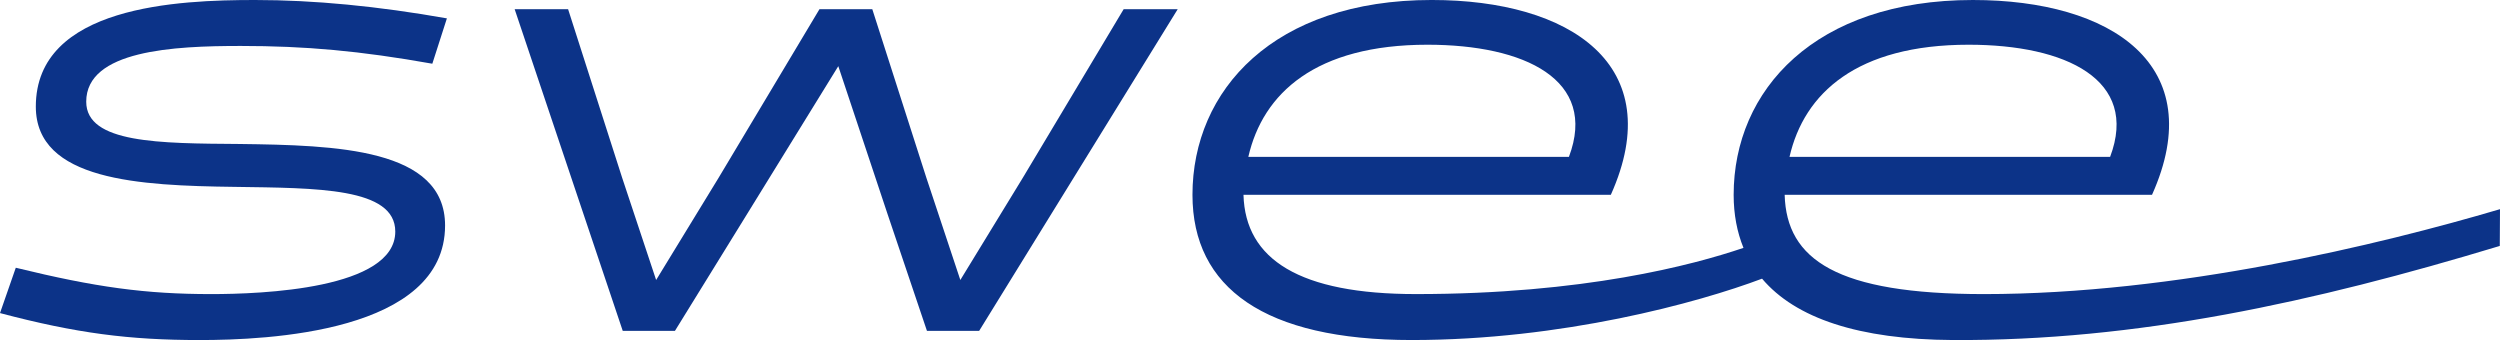 <?xml version="1.0" encoding="UTF-8"?><svg id="_レイヤー_2" xmlns="http://www.w3.org/2000/svg" viewBox="0 0 222.363 30.247"><defs><style>.cls-1{fill:#0c3388;stroke-width:0px;}</style></defs><g id="_レイヤー_1-2"><polygon class="cls-1" points="90.98 15.804 85.417 24.904 82.393 15.804 77.586 .817 72.888 .817 63.922 15.804 58.36 24.904 55.335 15.804 50.529 .817 45.776 .817 55.389 29.427 60.034 29.427 66.461 19.019 74.562 5.885 78.936 19.019 82.447 29.427 87.092 29.427 104.752 .817 99.945 .817 90.98 15.804"/><path class="cls-1" d="m176.446,26.158c-13.061,0-17.547-3.052-17.709-8.829h32.674c5.185-11.553-3.618-17.329-15.932-17.329-14.042,0-21.279,8.011-21.279,17.329,0,1.744.302,3.312.874,4.718-4.52,1.533-14.205,4.11-29.135,4.11-10.315,0-15.176-3.052-15.338-8.829h32.674c5.185-11.553-3.618-17.329-15.932-17.329-14.042,0-21.279,8.011-21.279,17.329,0,8.284,6.427,12.916,19.497,12.916,13.369,0,25.469-3.311,31.165-5.458,2.98,3.52,8.609,5.412,16.971,5.458,16.333.09,32.018-3.339,48.646-8.369l.019-3.27c-10.733,3.167-28.82,7.553-45.916,7.553Zm-1.345-22.18c8.641,0,15.176,3.106,12.584,9.973h-28.516c1.296-5.668,5.995-9.973,15.932-9.973Zm-48.136,0c8.641,0,15.176,3.106,12.584,9.973h-28.516c1.296-5.668,5.995-9.973,15.932-9.973Z"/><path class="cls-1" d="m21.387,4.087c5.779,0,10.639.436,17.066,1.58l1.296-4.033c-6.157-1.089-11.828-1.634-17.066-1.634C15.932,0,3.186.49,3.186,9.482c0,6.594,9.235,7.03,17.66,7.139,7.345.109,14.312.054,14.312,3.978,0,5.123-11.936,5.559-16.364,5.559-5.833,0-10.261-.6-17.39-2.344l-1.404,4.033c6.805,1.799,11.504,2.398,17.768,2.398,5.941,0,21.819-.654,21.819-10.191,0-6.867-9.667-7.139-18.308-7.248-7.075-.054-13.61-.054-13.61-3.76,0-4.578,7.777-4.959,13.718-4.959Z"/></g></svg>